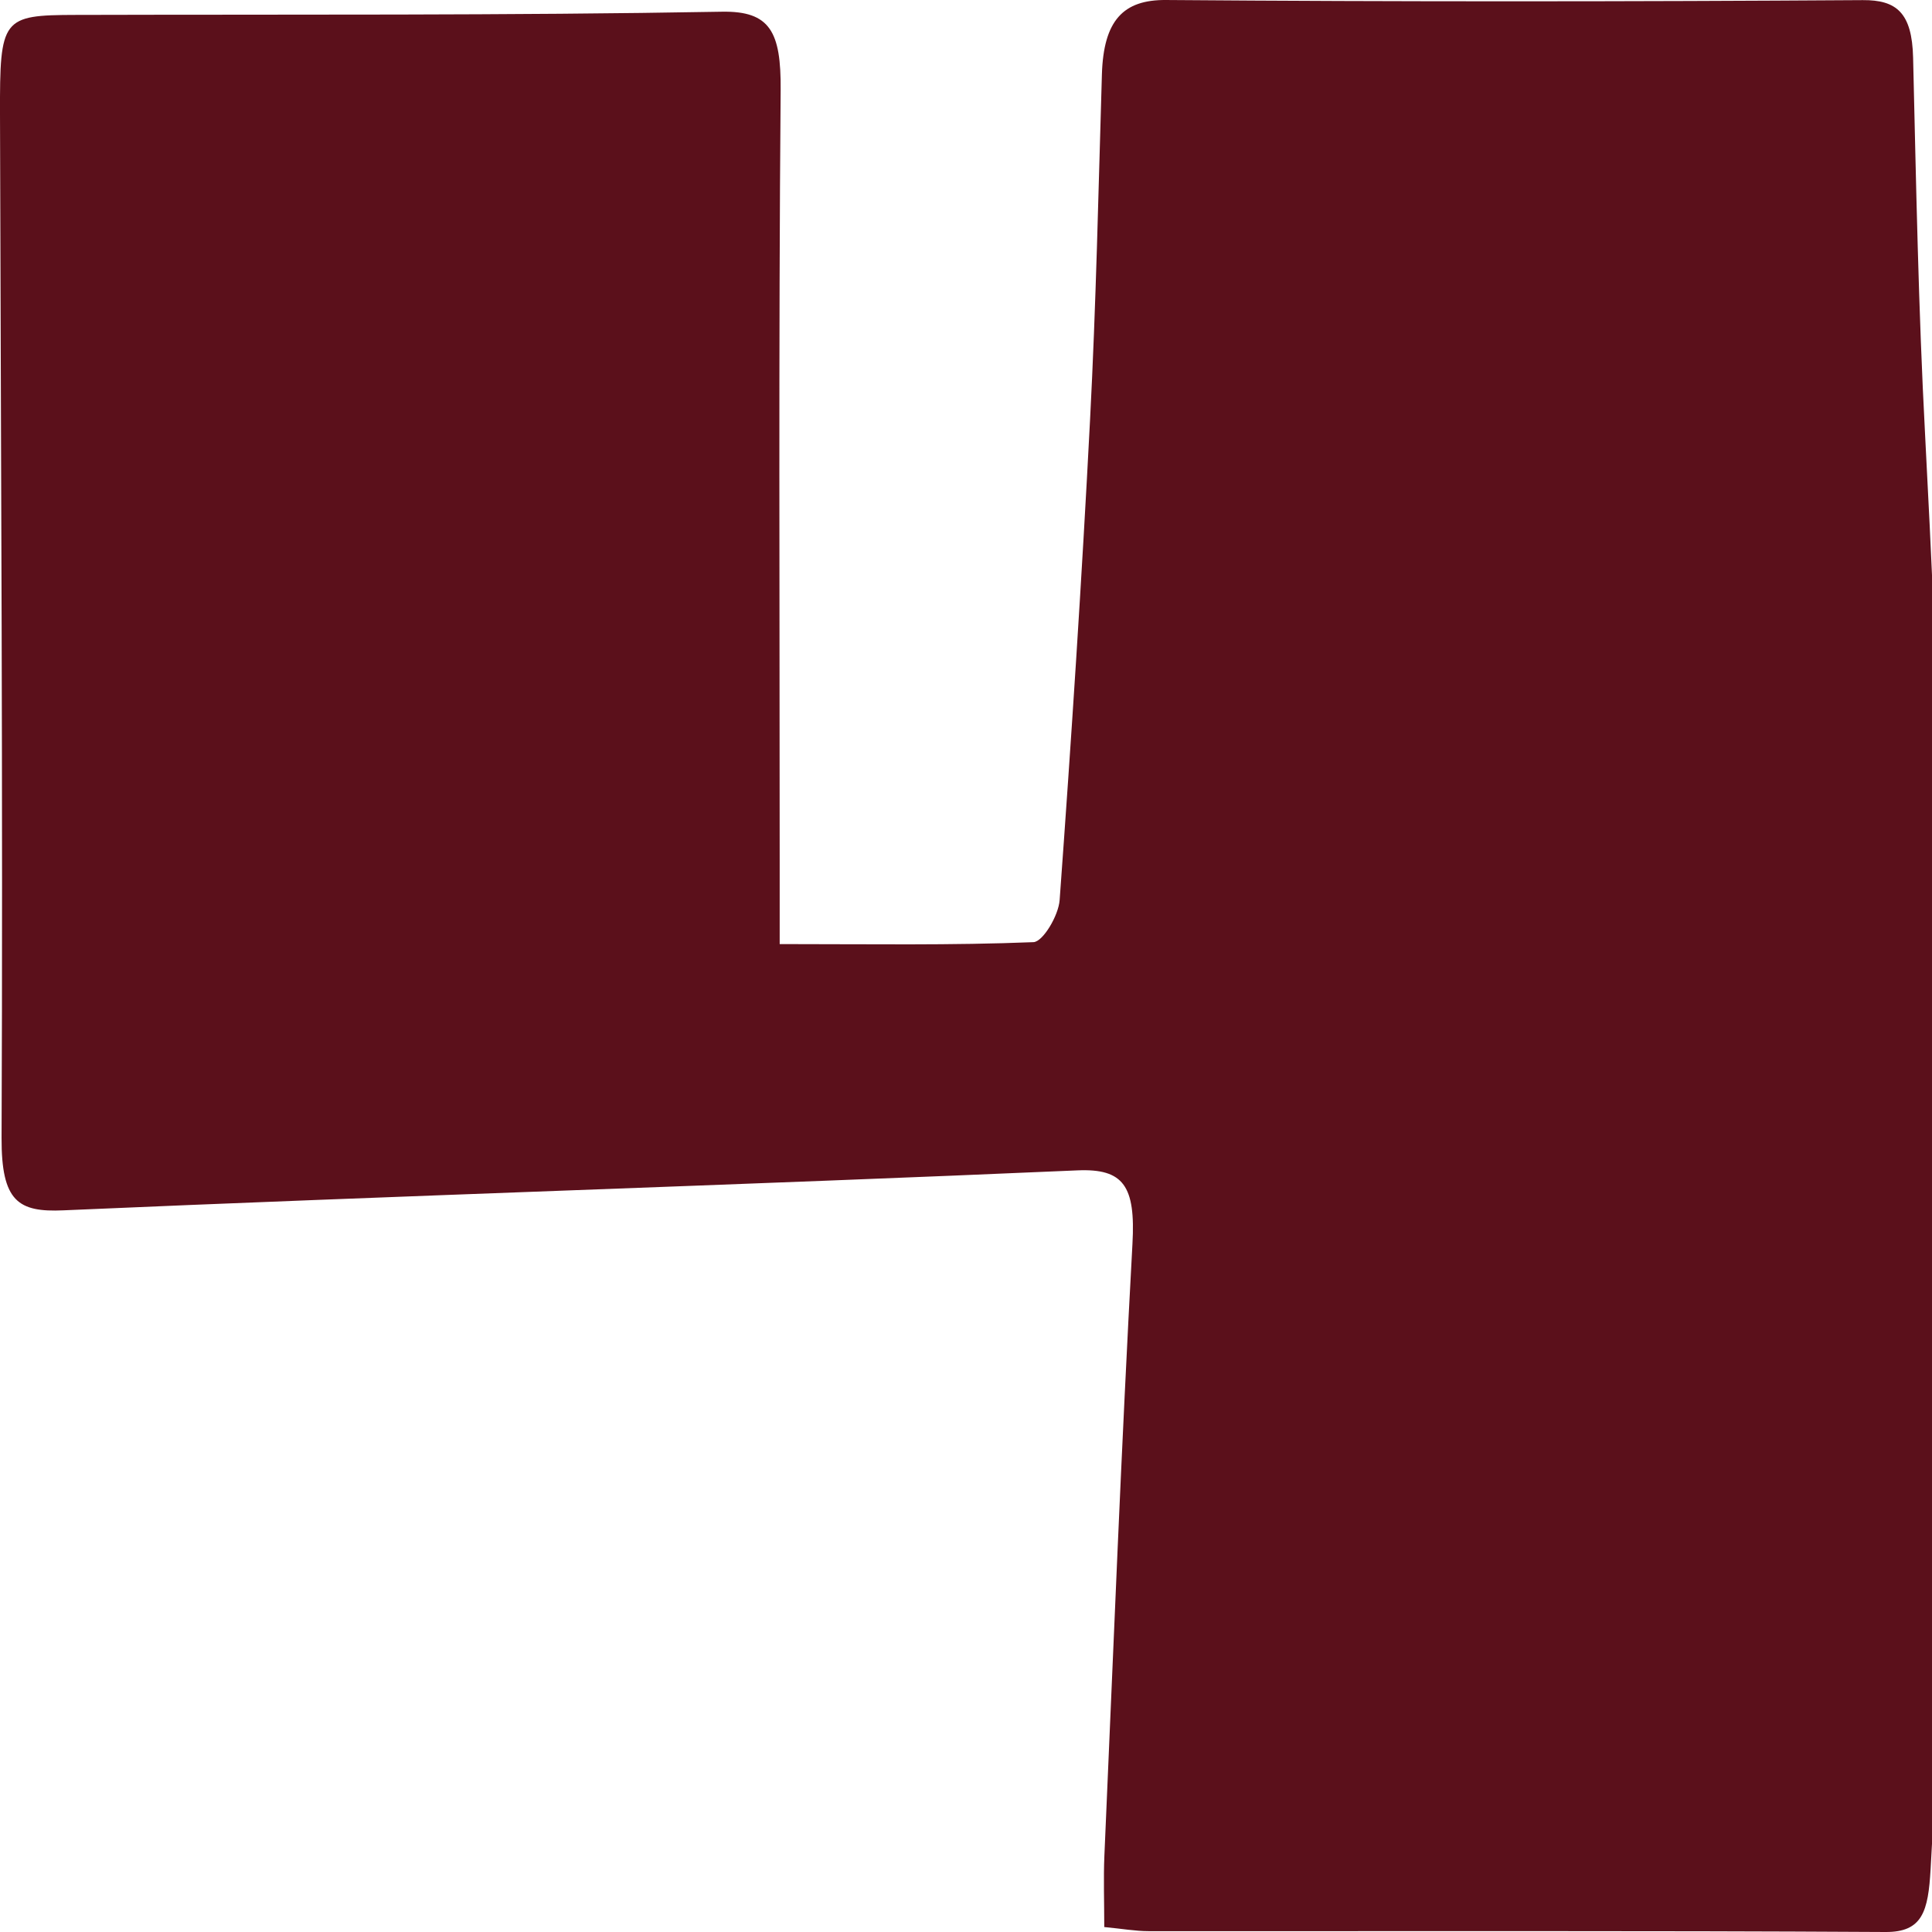 <?xml version="1.0" encoding="UTF-8"?> <svg xmlns="http://www.w3.org/2000/svg" width="32" height="32" viewBox="0 0 32 32" fill="none"><g clip-path="url(#clip0_197_69)"><path d="M12.914 15.637C14.398 15.637 15.759 15.66 17.118 15.605C17.274 15.598 17.533 15.165 17.551 14.907C17.744 12.257 17.918 9.604 18.055 6.948C18.154 5.045 18.194 3.138 18.251 1.232C18.278 0.335 18.607 -0.005 19.312 6.48963e-05C23.159 0.03 27.006 0.027 30.853 0.002C31.411 -0.002 31.669 0.209 31.687 0.954C31.737 3.04 31.775 5.128 31.886 7.21C32.306 15.124 32.431 23.037 31.977 30.957C31.937 31.655 31.845 32.004 31.23 32C27.161 31.976 23.092 31.989 19.023 31.986C18.805 31.986 18.587 31.946 18.29 31.918C18.29 31.496 18.276 31.116 18.292 30.739C18.44 27.36 18.572 23.979 18.757 20.602C18.81 19.646 18.612 19.352 17.846 19.385C12.248 19.63 6.647 19.802 1.049 20.047C0.304 20.08 0.022 19.903 0.026 18.847C0.05 13.194 0.014 7.541 0 1.888C-0.004 0.297 0.034 0.25 1.255 0.247C4.823 0.237 8.391 0.258 11.958 0.194C12.756 0.18 12.938 0.528 12.93 1.491C12.895 5.74 12.914 9.99 12.914 14.24V15.637Z" fill="#5B101B"></path></g><defs><clipPath id="clip0_197_69"><rect width="32" height="32" fill="white"></rect></clipPath></defs></svg> 